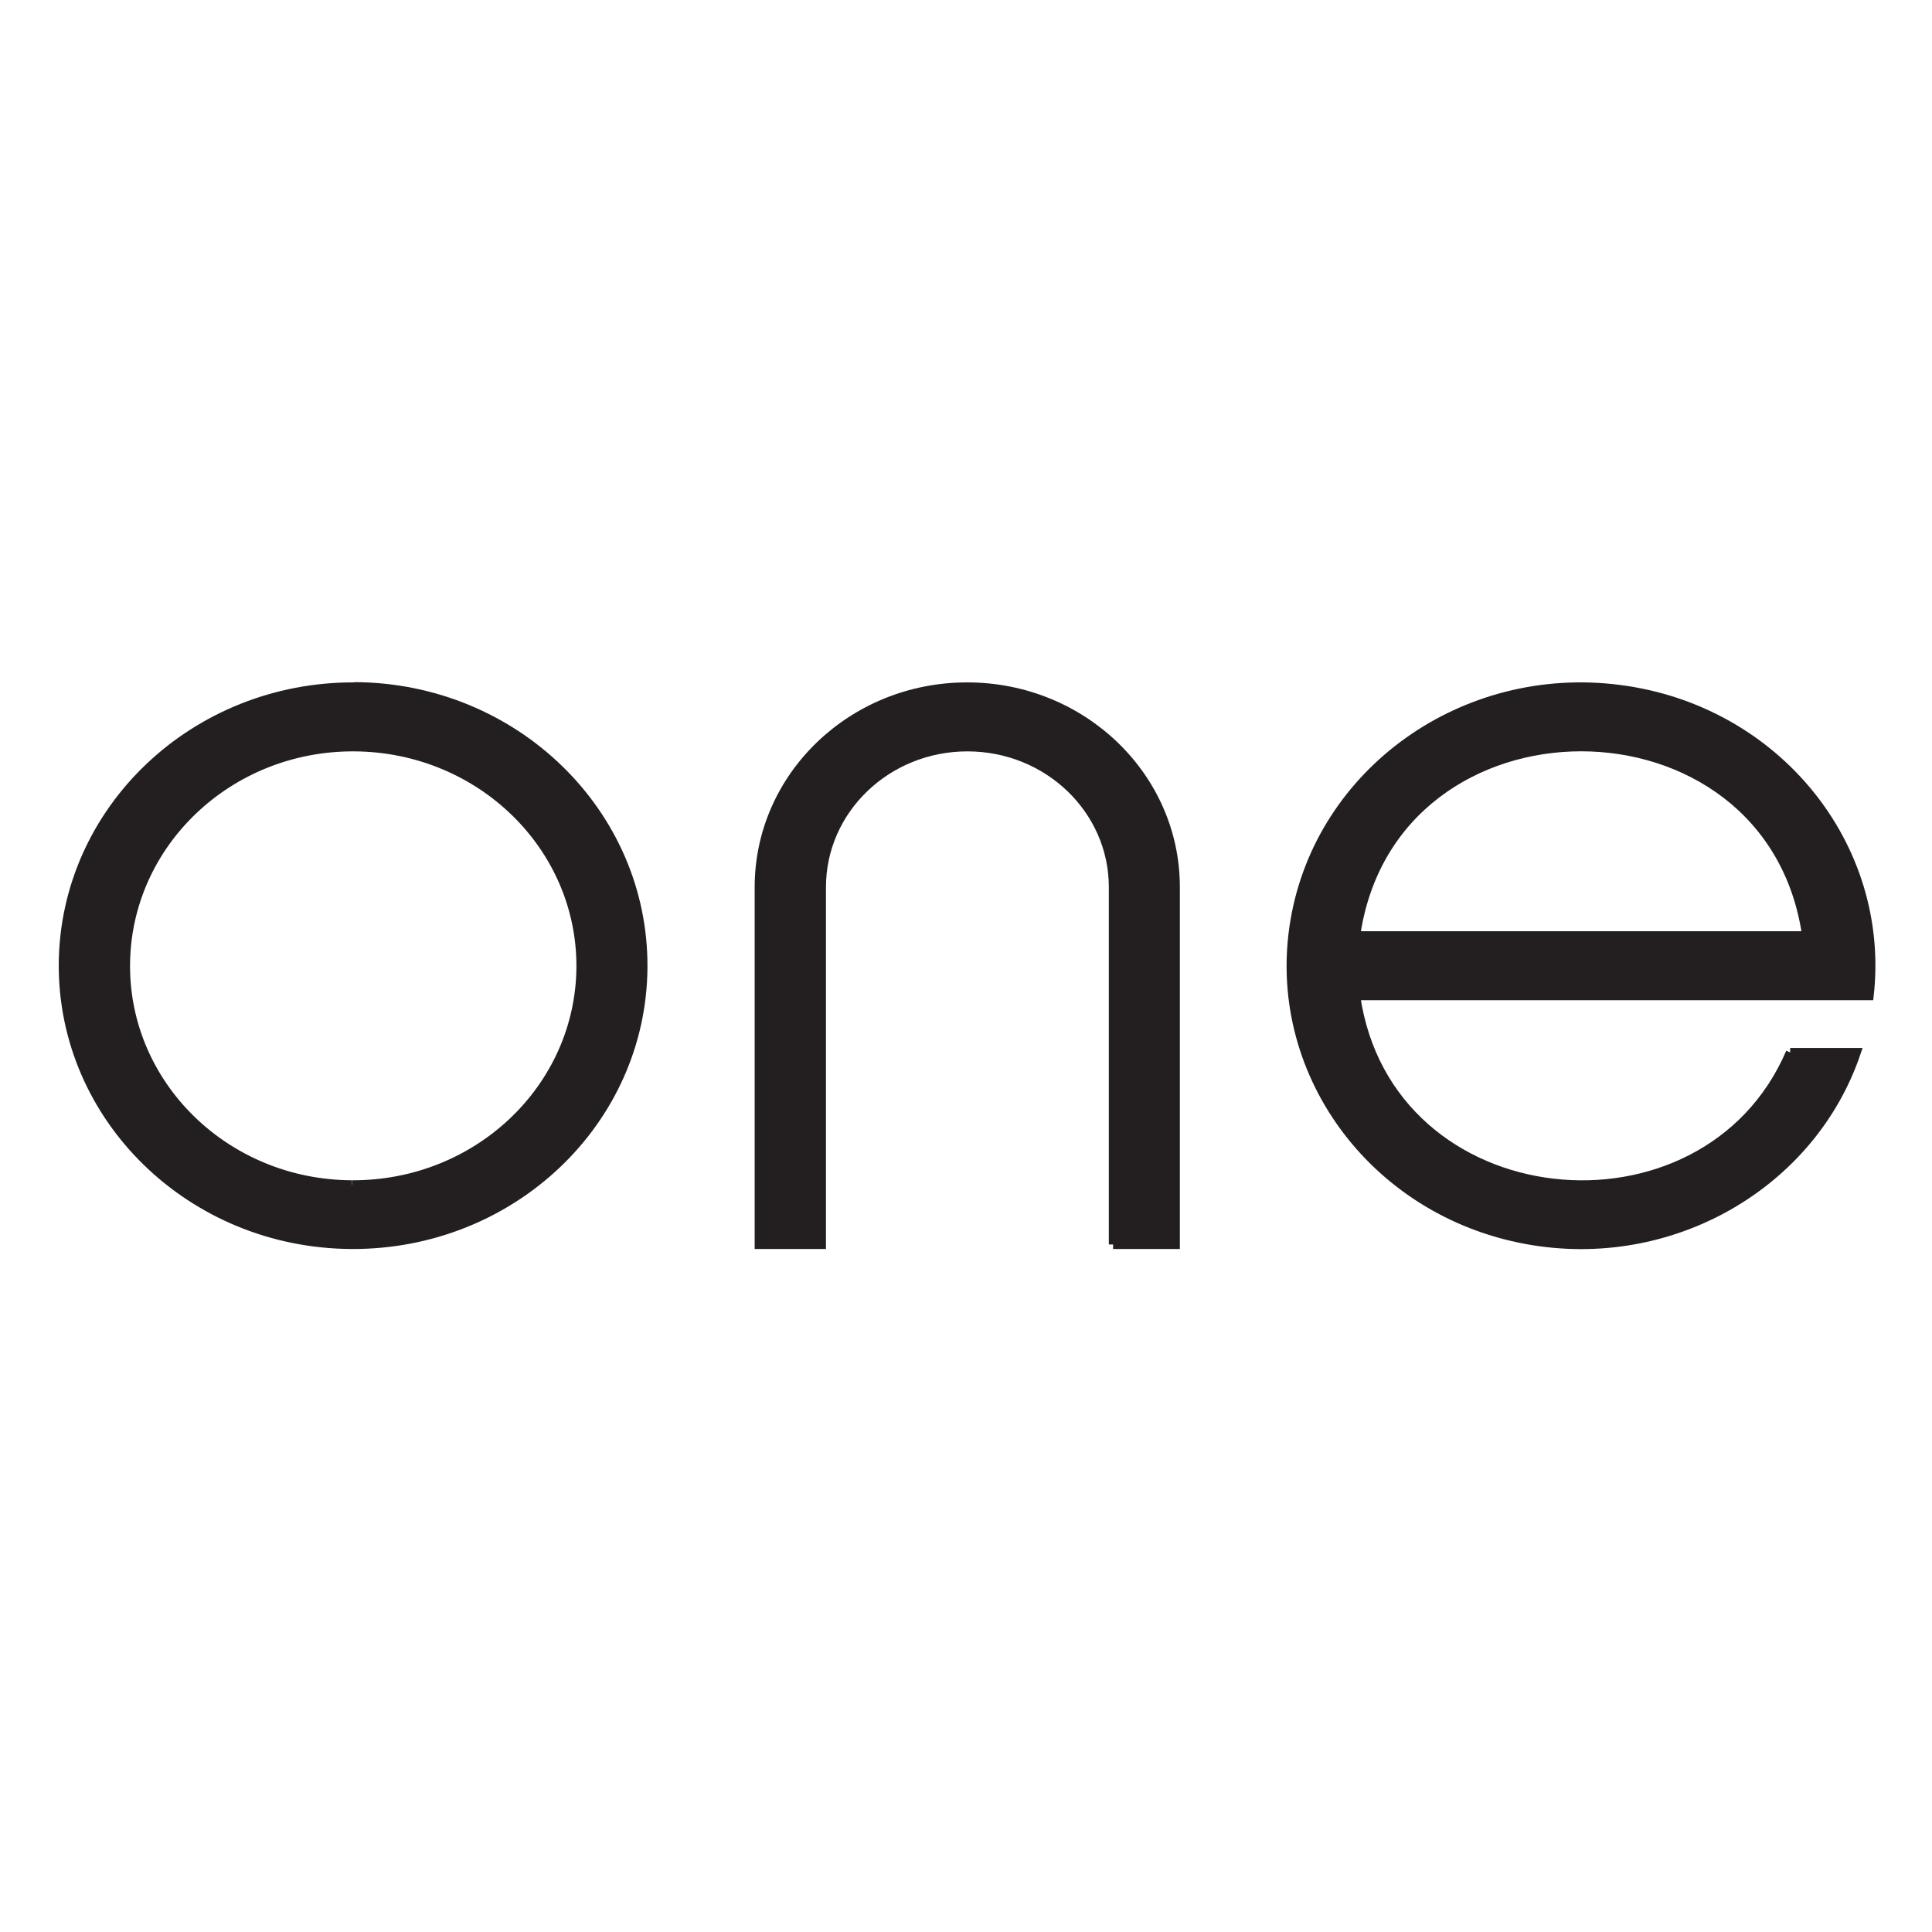 <svg xmlns="http://www.w3.org/2000/svg" xmlns:xlink="http://www.w3.org/1999/xlink" width="500" viewBox="0 0 375 375" height="500" preserveAspectRatio="xMidYMid meet"><defs><clipPath id="c5a5df85ce"><path d="M 225 132.035 L 364.324 132.035 L 364.324 243.035 L 225 243.035 Z M 225 132.035 " clip-rule="nonzero"></path></clipPath><clipPath id="29e443a8e7"><path d="M 11.074 132.035 L 135 132.035 L 135 243.035 L 11.074 243.035 Z M 11.074 132.035 " clip-rule="nonzero"></path></clipPath><clipPath id="ce645e3b60"><path d="M 137 132.035 L 239 132.035 L 239 243.035 L 137 243.035 Z M 137 132.035 " clip-rule="nonzero"></path></clipPath></defs><path fill="#231f20" d="M 263.152 181.625 C 270.172 132.73 343.684 132.73 350.703 181.625 Z M 347.543 204.293 C 330.996 242.91 269.422 236.992 263.152 193.262 L 362.84 193.262 C 366.098 164.125 344.688 137.742 314.449 133.832 C 284.215 129.871 256.281 149.781 251.367 178.719 C 246.453 207.656 266.363 235.086 296.297 240.605 C 324.328 245.77 351.656 229.922 360.332 204.293 L 347.496 204.293 Z M 347.543 204.293 " fill-opacity="1" fill-rule="nonzero"></path><g clip-path="url(#c5a5df85ce)"><path stroke-linecap="butt" transform="matrix(5.014, 0, 0, 5.015, -10.583, 72.246)" fill="none" stroke-linejoin="miter" d="M 54.59 21.81 C 55.99 12.06 70.65 12.06 72.05 21.81 Z M 71.42 26.33 C 68.12 34.03 55.84 32.85 54.59 24.13 L 74.47 24.13 C 75.12 18.32 70.85 13.06 64.82 12.28 C 58.79 11.49 53.22 15.46 52.24 21.23 C 51.26 27 55.23 32.47 61.2 33.57 C 66.79 34.6 72.24 31.44 73.97 26.33 L 71.41 26.33 Z M 71.42 26.33 " stroke="#231f20" stroke-width="0.35" stroke-opacity="1" stroke-miterlimit="10"></path></g><path fill="#231f20" d="M 68.293 229.973 C 43.875 229.871 24.219 210.715 24.367 187.242 C 24.52 163.773 44.375 144.816 68.793 144.965 C 93.215 145.117 112.871 164.223 112.77 187.695 C 112.621 211.164 92.762 230.074 68.344 229.973 M 68.844 133.332 C 37.754 133.18 12.484 157.254 12.281 187.145 C 12.133 217.031 37.152 241.406 68.242 241.559 C 99.332 241.707 124.656 217.637 124.805 187.695 C 124.957 157.805 99.883 133.43 68.844 133.281 " fill-opacity="1" fill-rule="nonzero"></path><g clip-path="url(#29e443a8e7)"><path stroke-linecap="butt" transform="matrix(5.014, 0, 0, 5.015, -10.583, 72.246)" fill="none" stroke-linejoin="miter" d="M 15.73 31.45 C 10.86 31.43 6.94 27.61 6.97 22.93 C 7 18.25 10.96 14.47 15.83 14.5 C 20.7 14.53 24.62 18.34 24.6 23.02 C 24.57 27.7 20.61 31.47 15.74 31.45 M 15.84 12.18 C 9.64 12.15 4.6 16.95 4.56 22.91 C 4.53 28.87 9.52 33.73 15.72 33.76 C 21.92 33.79 26.97 28.99 27 23.02 C 27.03 17.06 22.03 12.2 15.84 12.17 " stroke="#231f20" stroke-width="0.35" stroke-opacity="1" stroke-miterlimit="4"></path></g><path fill="#231f20" d="M 216.066 241.559 L 228.152 241.559 L 228.152 172.199 C 228.152 150.734 210.051 133.332 187.734 133.332 C 165.422 133.332 147.371 150.734 147.371 172.199 L 147.371 241.559 L 159.453 241.559 L 159.453 172.199 C 159.453 157.152 172.141 144.965 187.785 144.965 C 203.43 144.965 216.117 157.152 216.117 172.199 L 216.117 241.559 Z M 216.066 241.559 " fill-opacity="1" fill-rule="nonzero"></path><g clip-path="url(#ce645e3b60)"><path stroke-linecap="butt" transform="matrix(5.014, 0, 0, 5.015, -10.583, 72.246)" fill="none" stroke-linejoin="miter" d="M 45.2 33.76 L 47.61 33.76 L 47.61 19.93 C 47.61 15.65 44 12.18 39.55 12.18 C 35.1 12.18 31.5 15.65 31.5 19.93 L 31.5 33.76 L 33.91 33.76 L 33.91 19.93 C 33.91 16.93 36.44 14.5 39.56 14.5 C 42.68 14.5 45.21 16.93 45.21 19.93 L 45.21 33.76 Z M 45.2 33.76 " stroke="#231f20" stroke-width="0.35" stroke-opacity="1" stroke-miterlimit="4"></path></g></svg>